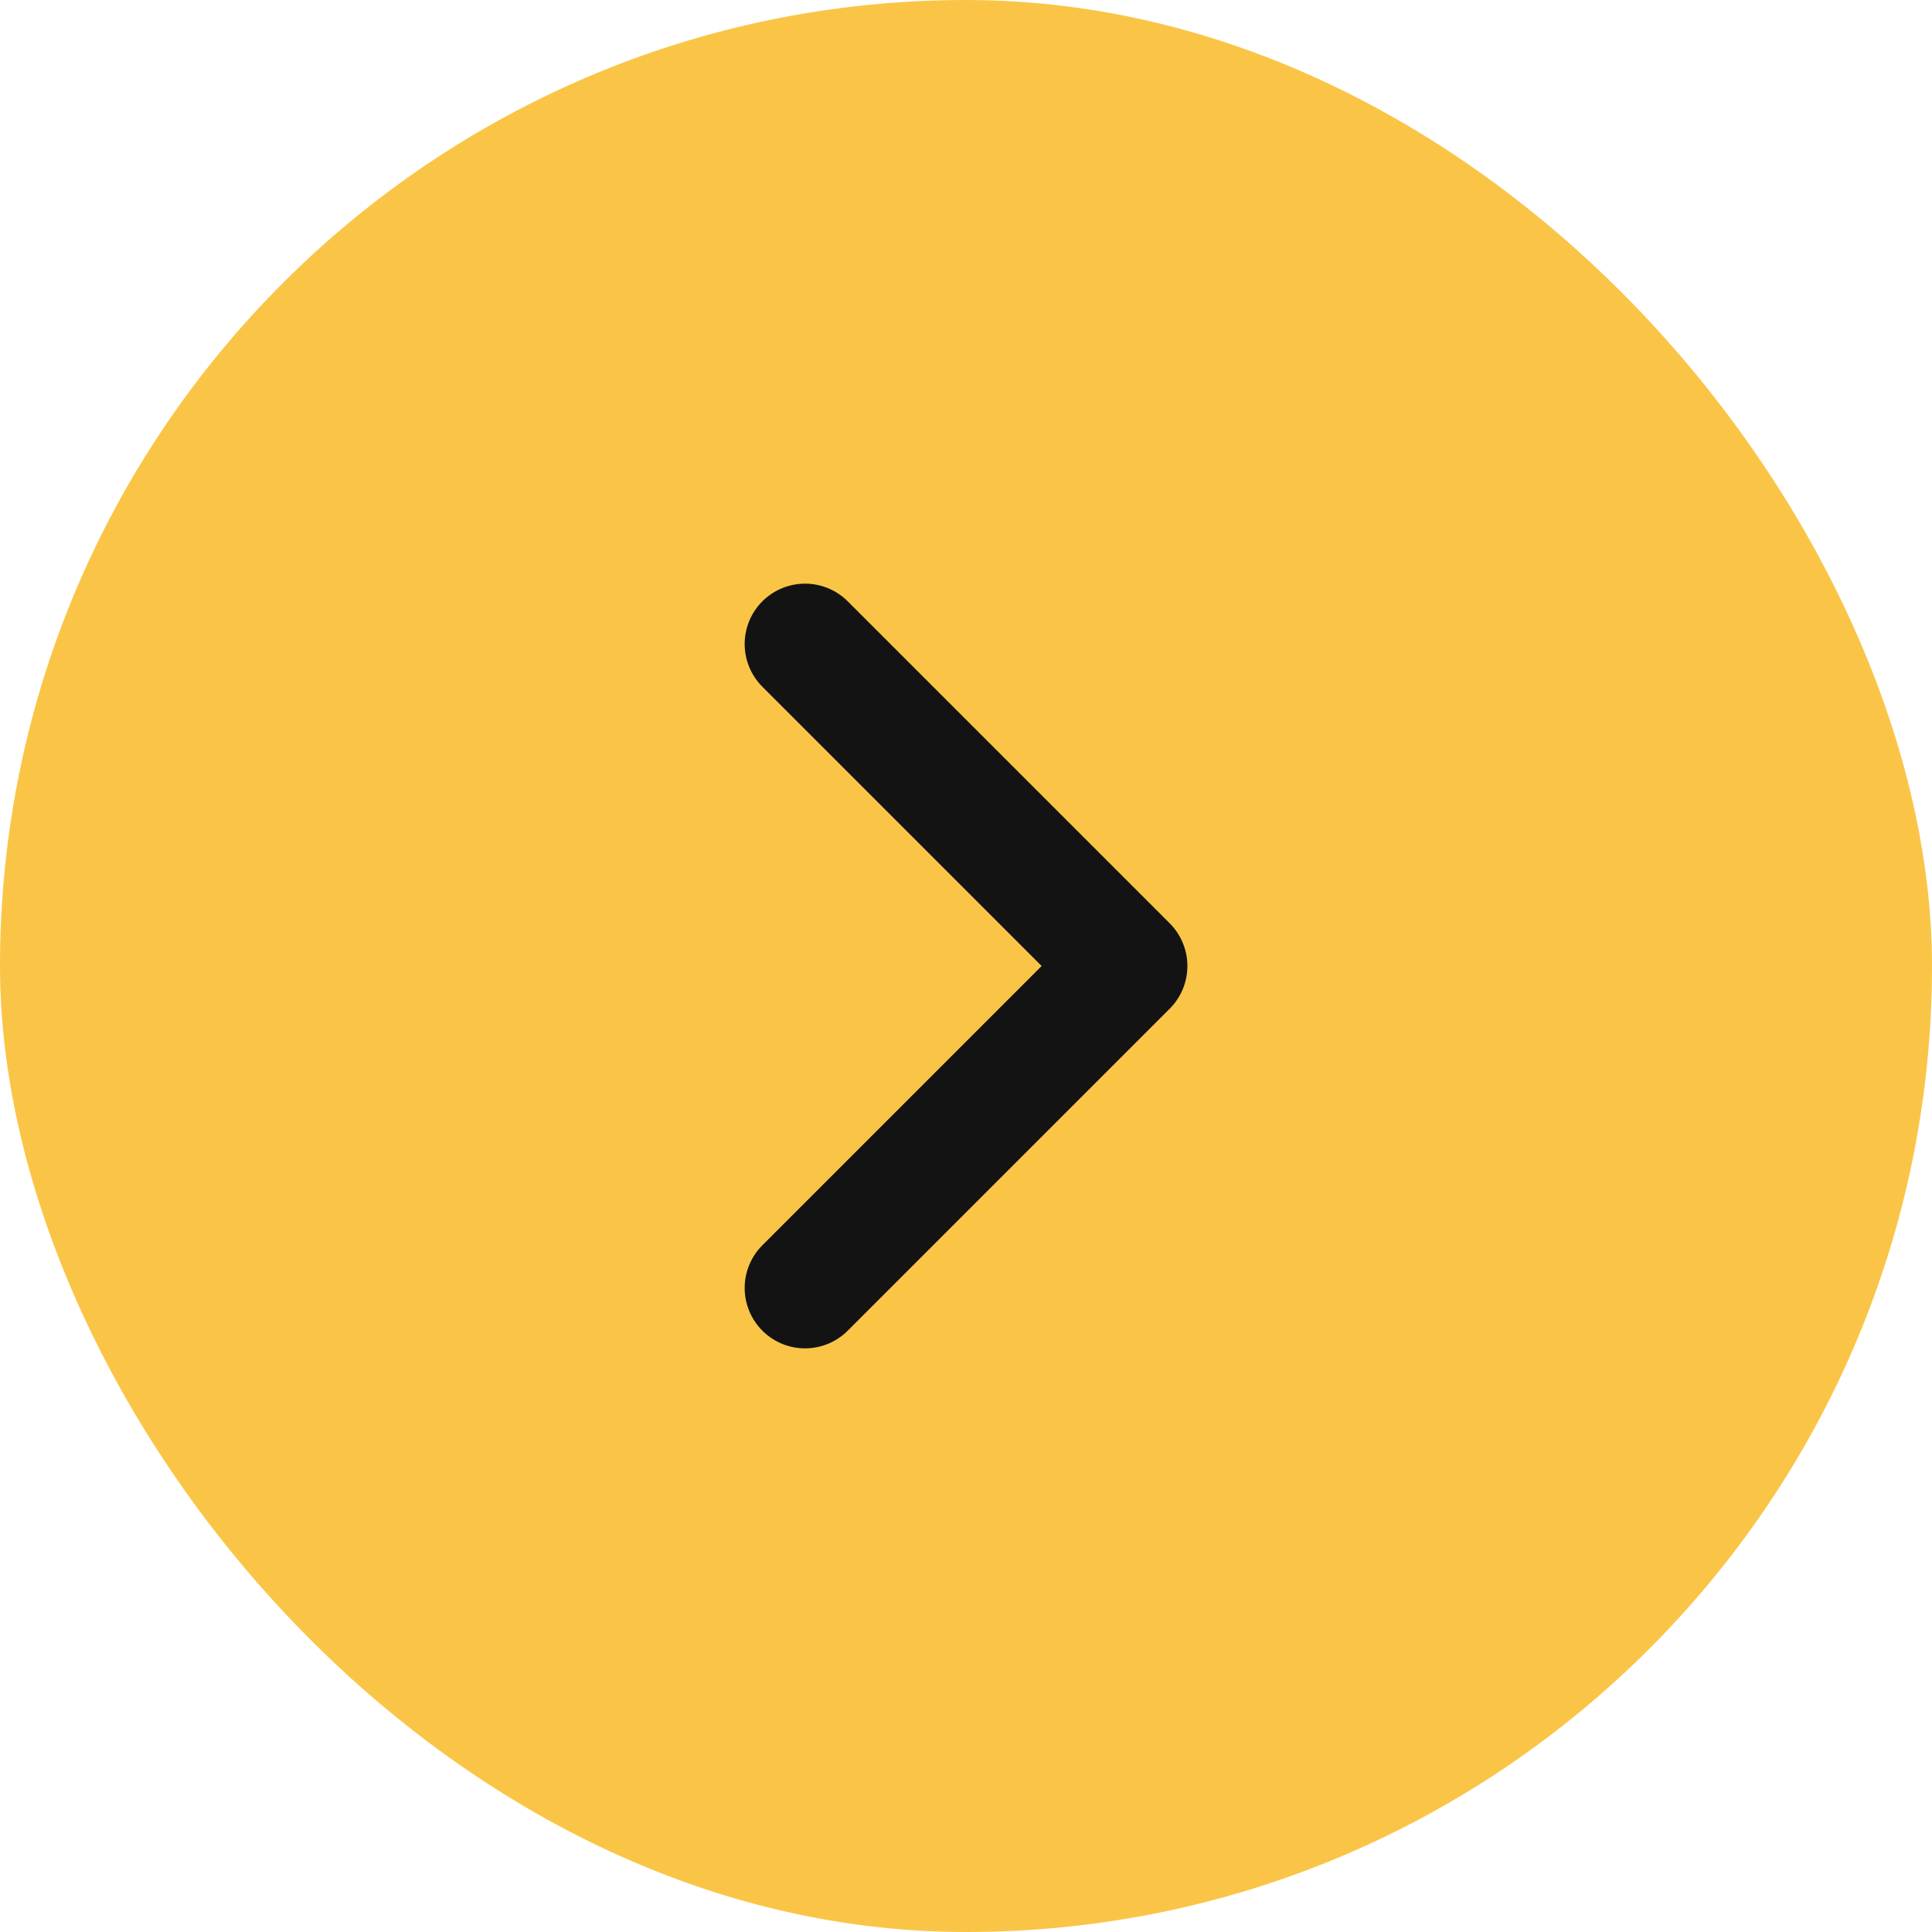 <svg xmlns="http://www.w3.org/2000/svg" width="32" height="32" viewBox="0 0 32 32" fill="none"><rect width="32" height="32" rx="16" fill="#FAC547"></rect><path d="M13.334 21.333L18.667 16L13.334 10.667" stroke="#131313" stroke-width="2" stroke-linecap="round" stroke-linejoin="round"></path></svg>